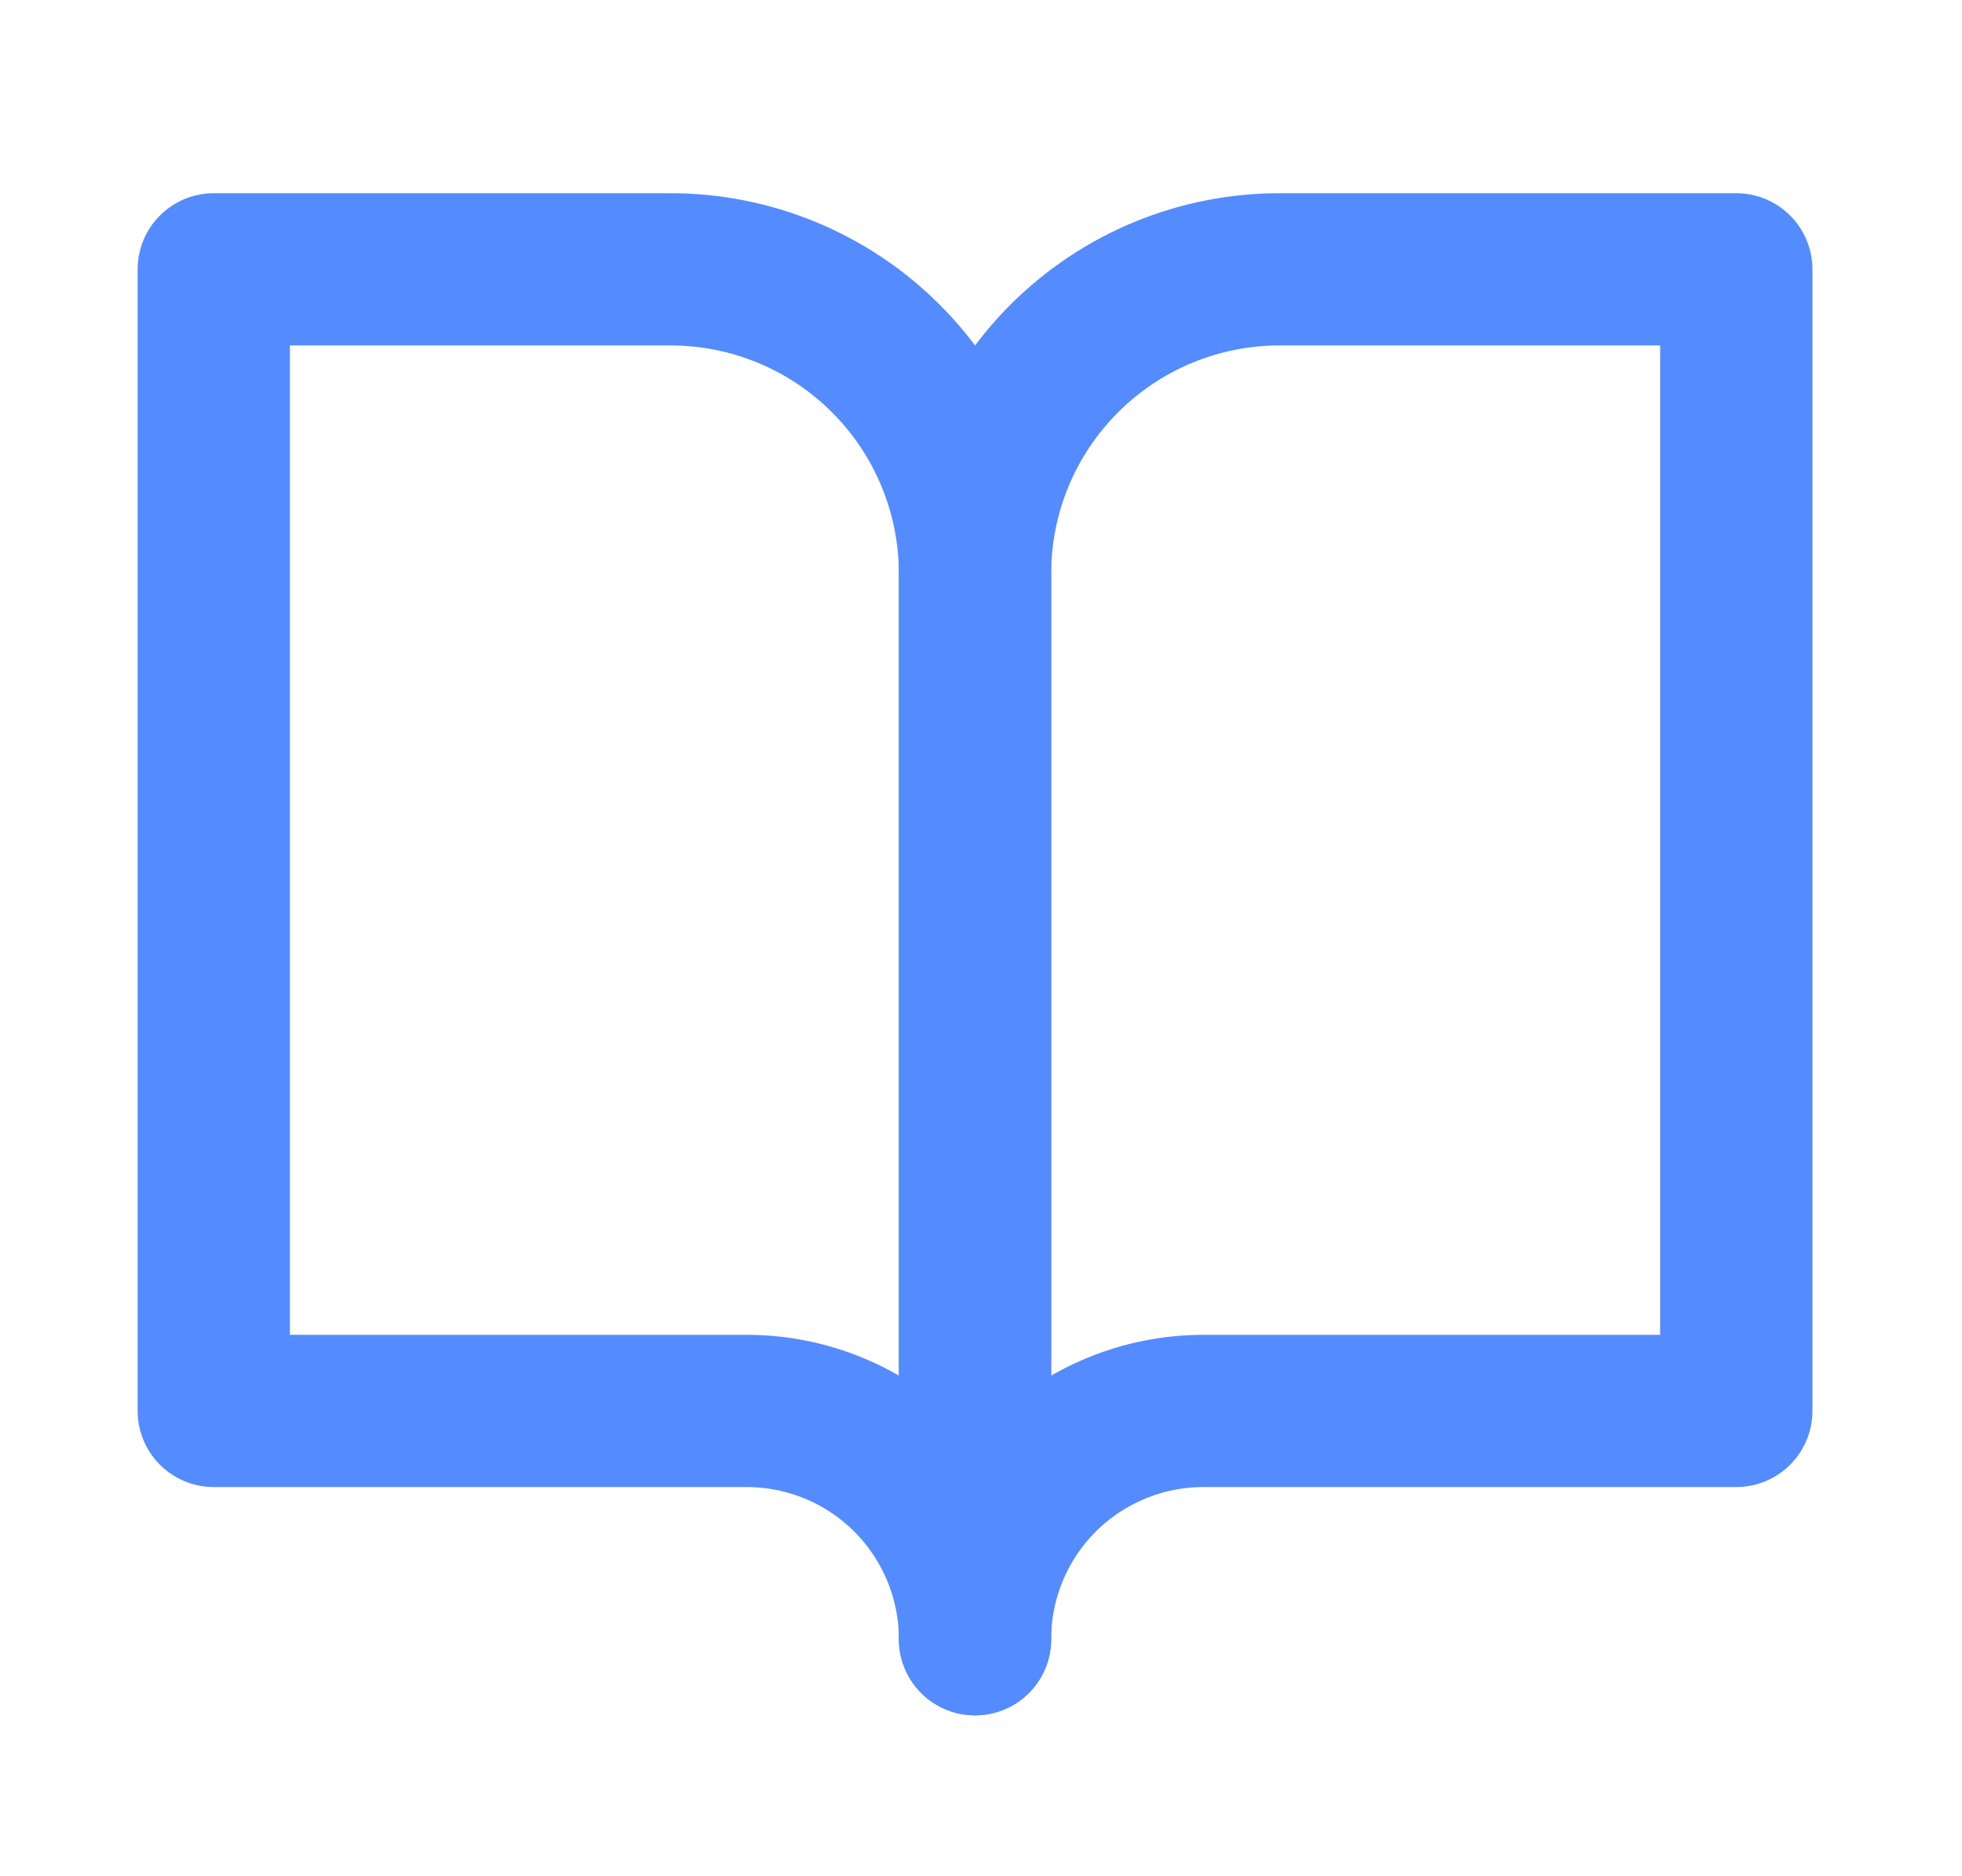 <svg width="23" height="22" viewBox="0 0 23 22" fill="none" xmlns="http://www.w3.org/2000/svg">
<path d="M2.506 3.158H7.861C8.807 3.158 9.715 3.534 10.385 4.204C11.054 4.873 11.43 5.781 11.43 6.728V19.221C11.43 18.511 11.148 17.831 10.646 17.328C10.144 16.826 9.463 16.544 8.753 16.544H2.506V3.158Z" stroke="#548CFF" stroke-width="1.785" stroke-linecap="round" stroke-linejoin="round"/>
<path d="M20.354 3.158H15C14.053 3.158 13.145 3.534 12.476 4.204C11.806 4.873 11.43 5.781 11.43 6.728V19.221C11.43 18.511 11.712 17.831 12.214 17.328C12.717 16.826 13.398 16.544 14.108 16.544H20.354V3.158Z" stroke="#548CFF" stroke-width="1.785" stroke-linecap="round" stroke-linejoin="round"/>
</svg>
